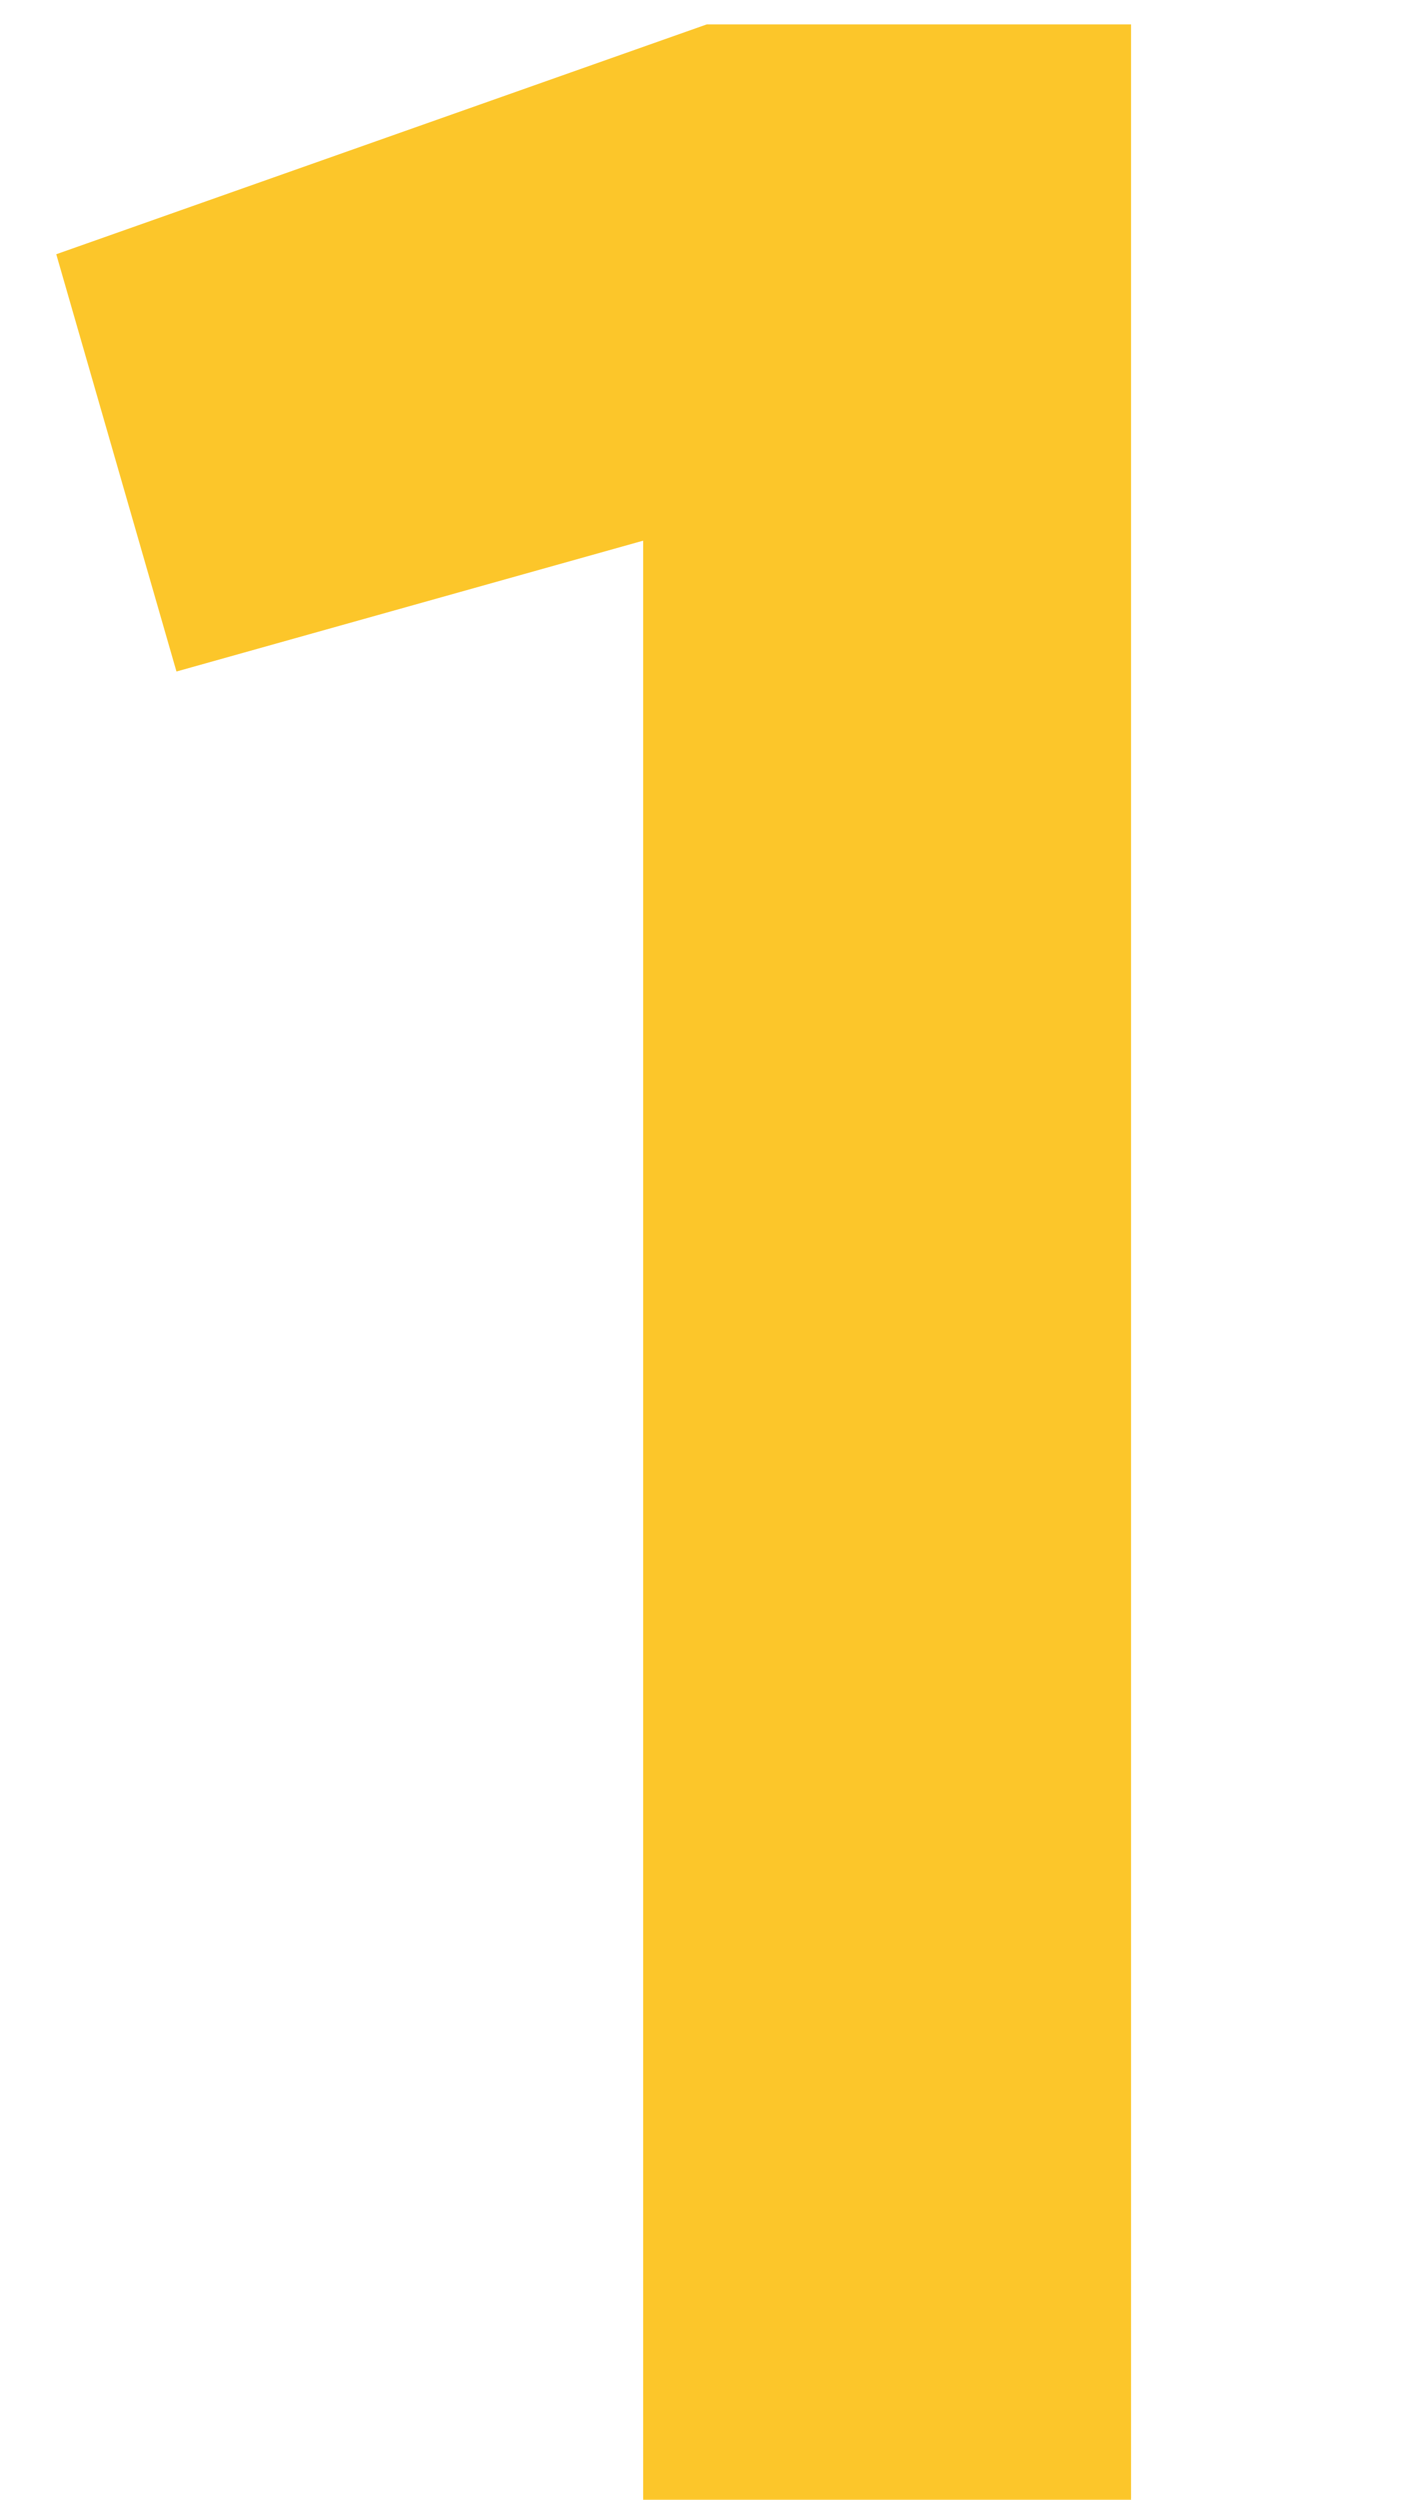 <svg width="23" height="41" viewBox="0 0 23 41" fill="none" xmlns="http://www.w3.org/2000/svg">
<path d="M11.595 0.4H18.555V41H10.551V8.868L2.895 11.014L0.923 4.17L11.595 0.4Z" fill="#FCC62A"/>
</svg>

